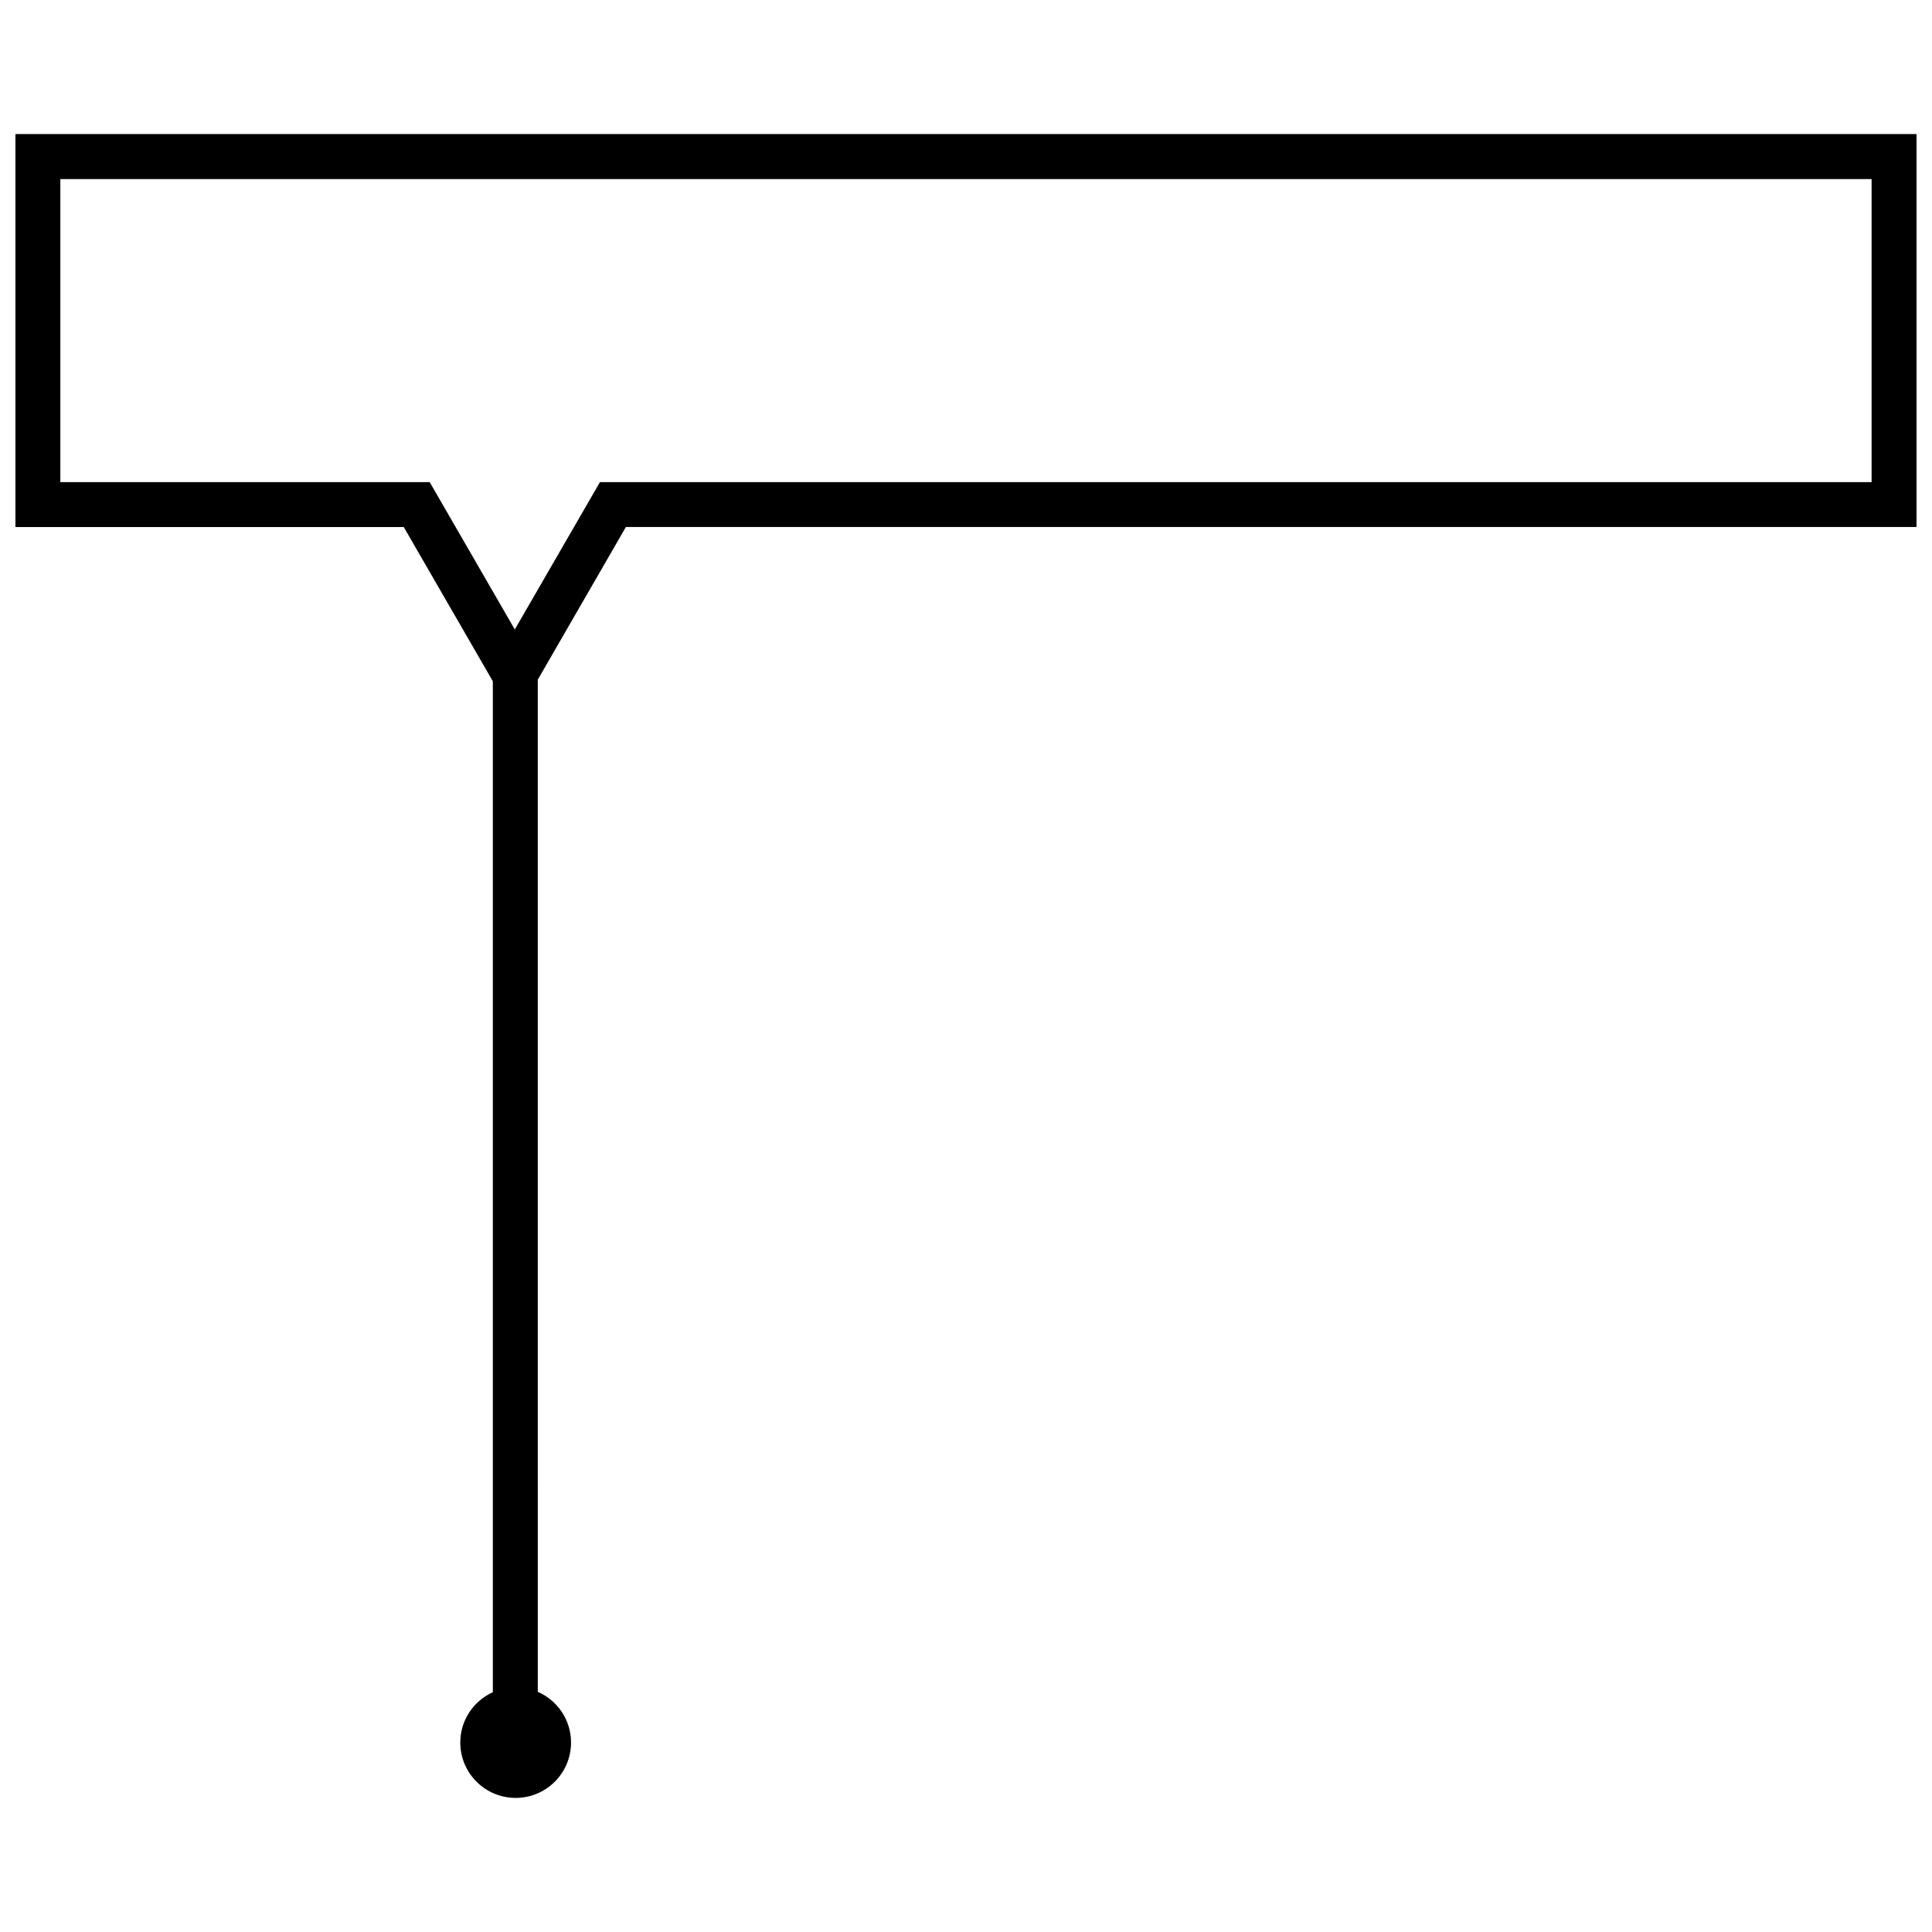 <?xml version="1.0" encoding="UTF-8"?>
<!-- Uploaded to: ICON Repo, www.iconrepo.com, Generator: ICON Repo Mixer Tools -->
<svg width="800px" height="800px" version="1.1" viewBox="144 144 512 512" xmlns="http://www.w3.org/2000/svg">
 <defs>
  <clipPath id="a">
   <path d="m148.09 179h503.81v442h-503.81z"/>
  </clipPath>
 </defs>
 <g clip-path="url(#a)">
  <path d="m148.09 179.53v104.14h102.91l23.605 40.871v267.91c-5.082 2.312-8.625 7.394-8.625 13.332 0 8.109 6.574 14.68 14.68 14.68 8.098 0 14.672-6.566 14.672-14.68 0-6.012-3.629-11.168-8.812-13.434l-0.004-268.23 23.348-40.453h342.04l0.004-104.14zm491.9 92.238h-337l-22.562 39.051-22.555-39.051h-97.883v-80.309h480z"/>
 </g>
</svg>